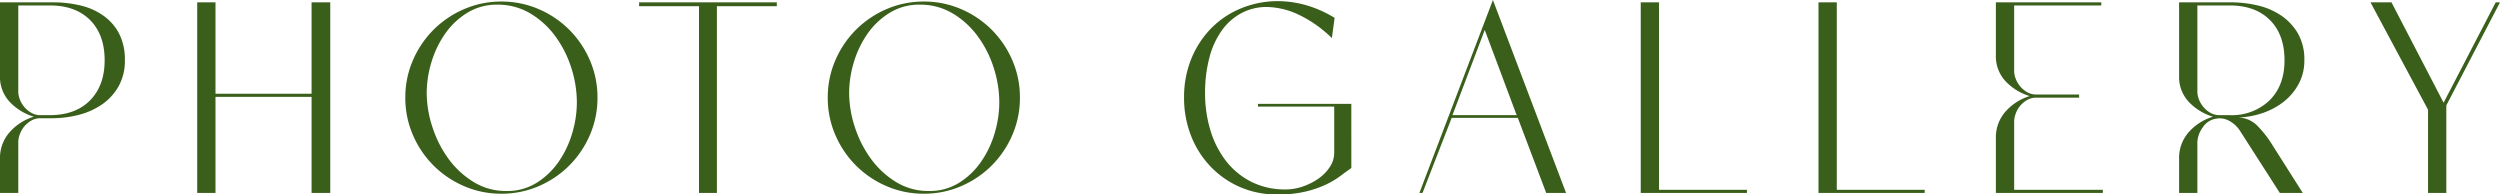 <svg xmlns="http://www.w3.org/2000/svg" width="578.43" height="45" viewBox="0 0 578.43 45">
  <path id="パス_7294" data-name="パス 7294" d="M-578.34,0h-4.23V-7.83a9,9,0,0,1,2.295-6.3,12.169,12.169,0,0,1,5.535-3.51,12.7,12.7,0,0,1-5.535-3.375,8.4,8.4,0,0,1-2.295-6.075V-44.1h12.33a26.839,26.839,0,0,1,6.255.72,15.243,15.243,0,0,1,5.31,2.34,11.828,11.828,0,0,1,3.645,4.14,13.02,13.02,0,0,1,1.35,6.21,11.917,11.917,0,0,1-1.485,6.075,12.636,12.636,0,0,1-3.87,4.185,16.932,16.932,0,0,1-5.4,2.385,24.969,24.969,0,0,1-6.165.765h-2.61a4.187,4.187,0,0,0-2.115.54,5.894,5.894,0,0,0-1.62,1.35,5.987,5.987,0,0,0-1.035,1.8,5.529,5.529,0,0,0-.36,1.89Zm0-23.4a4.955,4.955,0,0,0,.36,1.755,6.148,6.148,0,0,0,1.035,1.755,5.894,5.894,0,0,0,1.62,1.35,4.187,4.187,0,0,0,2.115.54h2.16q5.94,0,9.315-3.42t3.375-9.27q0-5.94-3.375-9.315t-9.315-3.375h-7.29ZM-536.94,0V-44.1h4.23v21.15h22.23V-44.1h4.32V0h-4.32V-22.23h-22.23V0Zm48.15-22.05a21.494,21.494,0,0,1,1.755-8.64,22.582,22.582,0,0,1,4.77-7.065,22.582,22.582,0,0,1,7.065-4.77,21.5,21.5,0,0,1,8.64-1.755,21.494,21.494,0,0,1,8.64,1.755,22.582,22.582,0,0,1,7.065,4.77,22.582,22.582,0,0,1,4.77,7.065,21.494,21.494,0,0,1,1.755,8.64,21.494,21.494,0,0,1-1.755,8.64,22.582,22.582,0,0,1-4.77,7.065,22.582,22.582,0,0,1-7.065,4.77A21.494,21.494,0,0,1-466.56.18a21.5,21.5,0,0,1-8.64-1.755,22.582,22.582,0,0,1-7.065-4.77,22.582,22.582,0,0,1-4.77-7.065A21.494,21.494,0,0,1-488.79-22.05Zm4.95-1.08a25.482,25.482,0,0,0,1.3,7.83,25.92,25.92,0,0,0,3.69,7.335,20.321,20.321,0,0,0,5.8,5.4A14.251,14.251,0,0,0-465.39-.45a12.855,12.855,0,0,0,6.975-1.89A17.434,17.434,0,0,0-453.33-7.2a22.814,22.814,0,0,0,3.15-6.615,25.108,25.108,0,0,0,1.08-7.155,26.148,26.148,0,0,0-1.26-7.875A25.171,25.171,0,0,0-454-36.135a19.754,19.754,0,0,0-5.8-5.355,14.651,14.651,0,0,0-7.74-2.07,12.918,12.918,0,0,0-6.93,1.89,17.227,17.227,0,0,0-5.13,4.86,22.927,22.927,0,0,0-3.15,6.57A24.653,24.653,0,0,0-483.84-23.13ZM-434.7-44.1h31.86v.9H-416.7V0h-4.14V-43.2H-434.7Zm43.65,22.05a21.494,21.494,0,0,1,1.755-8.64,22.582,22.582,0,0,1,4.77-7.065,22.582,22.582,0,0,1,7.065-4.77,21.5,21.5,0,0,1,8.64-1.755,21.494,21.494,0,0,1,8.64,1.755,22.582,22.582,0,0,1,7.065,4.77,22.582,22.582,0,0,1,4.77,7.065,21.494,21.494,0,0,1,1.755,8.64,21.494,21.494,0,0,1-1.755,8.64,22.582,22.582,0,0,1-4.77,7.065,22.582,22.582,0,0,1-7.065,4.77A21.494,21.494,0,0,1-368.82.18a21.5,21.5,0,0,1-8.64-1.755,22.582,22.582,0,0,1-7.065-4.77,22.582,22.582,0,0,1-4.77-7.065A21.494,21.494,0,0,1-391.05-22.05Zm4.95-1.08a25.482,25.482,0,0,0,1.3,7.83,25.92,25.92,0,0,0,3.69,7.335,20.321,20.321,0,0,0,5.8,5.4A14.251,14.251,0,0,0-367.65-.45a12.855,12.855,0,0,0,6.975-1.89A17.434,17.434,0,0,0-355.59-7.2a22.814,22.814,0,0,0,3.15-6.615,25.108,25.108,0,0,0,1.08-7.155,26.148,26.148,0,0,0-1.26-7.875,25.171,25.171,0,0,0-3.645-7.29,19.754,19.754,0,0,0-5.8-5.355,14.651,14.651,0,0,0-7.74-2.07,12.918,12.918,0,0,0-6.93,1.89,17.227,17.227,0,0,0-5.13,4.86,22.927,22.927,0,0,0-3.15,6.57A24.653,24.653,0,0,0-386.1-23.13ZM-269.91-5.76q-1.17.81-2.61,1.89a19.553,19.553,0,0,1-3.465,2.025A24.2,24.2,0,0,1-280.71-.27a27.946,27.946,0,0,1-6.3.63,21.308,21.308,0,0,1-8.73-1.755,20.926,20.926,0,0,1-6.84-4.815,21.777,21.777,0,0,1-4.455-7.11,23.876,23.876,0,0,1-1.575-8.73,23.292,23.292,0,0,1,1.755-9.18A21.634,21.634,0,0,1-302.13-38.3a20.633,20.633,0,0,1,6.93-4.5,22.2,22.2,0,0,1,8.28-1.575,23.987,23.987,0,0,1,6.57.945,26.439,26.439,0,0,1,6.57,2.925l-.63,4.68a28.4,28.4,0,0,0-7.74-5.445,17.876,17.876,0,0,0-7.38-1.755,12.307,12.307,0,0,0-5.58,1.305,13.1,13.1,0,0,0-4.545,3.825,18.655,18.655,0,0,0-3.015,6.3,31.5,31.5,0,0,0-1.08,8.64,29.217,29.217,0,0,0,1.17,8.235,21.891,21.891,0,0,0,3.51,7.11,17.309,17.309,0,0,0,5.85,4.95A17.357,17.357,0,0,0-285.03-.81a11.954,11.954,0,0,0,3.87-.675,14.442,14.442,0,0,0,3.6-1.8,9.876,9.876,0,0,0,2.655-2.7A5.9,5.9,0,0,0-273.87-9.27V-19.98h-17.64v-.63h21.6ZM-254.16,0l17.01-44.64L-220.23,0h-4.59l-6.57-17.37h-15.3L-253.44,0Zm22.5-18-7.38-19.71L-246.51-18Zm28.71,18V-44.1h4.23V-.72h20.34V0Zm41.13,0V-44.1h4.23V-.72h20.34V0Zm45.27-.72h20.52V0h-24.75V-12.6a9,9,0,0,1,2.295-6.3,12.169,12.169,0,0,1,5.535-3.51,12.7,12.7,0,0,1-5.535-3.375,8.4,8.4,0,0,1-2.295-6.075V-44.1h24.39v.72h-20.16v15.21a4.955,4.955,0,0,0,.36,1.755,6.148,6.148,0,0,0,1.035,1.755,5.894,5.894,0,0,0,1.62,1.35,4.186,4.186,0,0,0,2.115.54h9.9v.72h-9.9a4.186,4.186,0,0,0-2.115.54,5.894,5.894,0,0,0-1.62,1.35,5.987,5.987,0,0,0-1.035,1.8,5.529,5.529,0,0,0-.36,1.89Zm46.8-16.47a4.473,4.473,0,0,0-3.195,2.07A6.171,6.171,0,0,0-74.16-11.7V0h-4.23V-7.83a9,9,0,0,1,2.295-6.3,12.169,12.169,0,0,1,5.535-3.51,12.7,12.7,0,0,1-5.535-3.375A8.4,8.4,0,0,1-78.39-27.09V-44.1h11.97a27.023,27.023,0,0,1,6.21.72,16.191,16.191,0,0,1,5.445,2.34,12.783,12.783,0,0,1,3.87,4.14,12.047,12.047,0,0,1,1.485,6.21,11.255,11.255,0,0,1-1.4,5.625,13.312,13.312,0,0,1-3.6,4.14,16.642,16.642,0,0,1-5.04,2.565,18.788,18.788,0,0,1-5.715.9,6.516,6.516,0,0,1,4.68,1.71,24.93,24.93,0,0,1,3.69,4.68L-49.77,0h-5.31l-9.18-14.31a6.825,6.825,0,0,0-2.475-2.34A4.511,4.511,0,0,0-69.75-17.19Zm-4.41-6.21a4.955,4.955,0,0,0,.36,1.755,6.148,6.148,0,0,0,1.035,1.755,5.894,5.894,0,0,0,1.62,1.35A4.186,4.186,0,0,0-69.03-18h2.34a12.56,12.56,0,0,0,9.225-3.42Q-54-24.84-54-30.69q0-5.94-3.375-9.315T-66.69-43.38h-7.47Zm44.91-20.7,12.06,23.22L-5.13-44.1h.99L-16.56-20.25V0h-4.23V-19.26L-34.11-44.1Z" transform="translate(582.57 44.64)" fill="#3A5F1B"/>
</svg>
